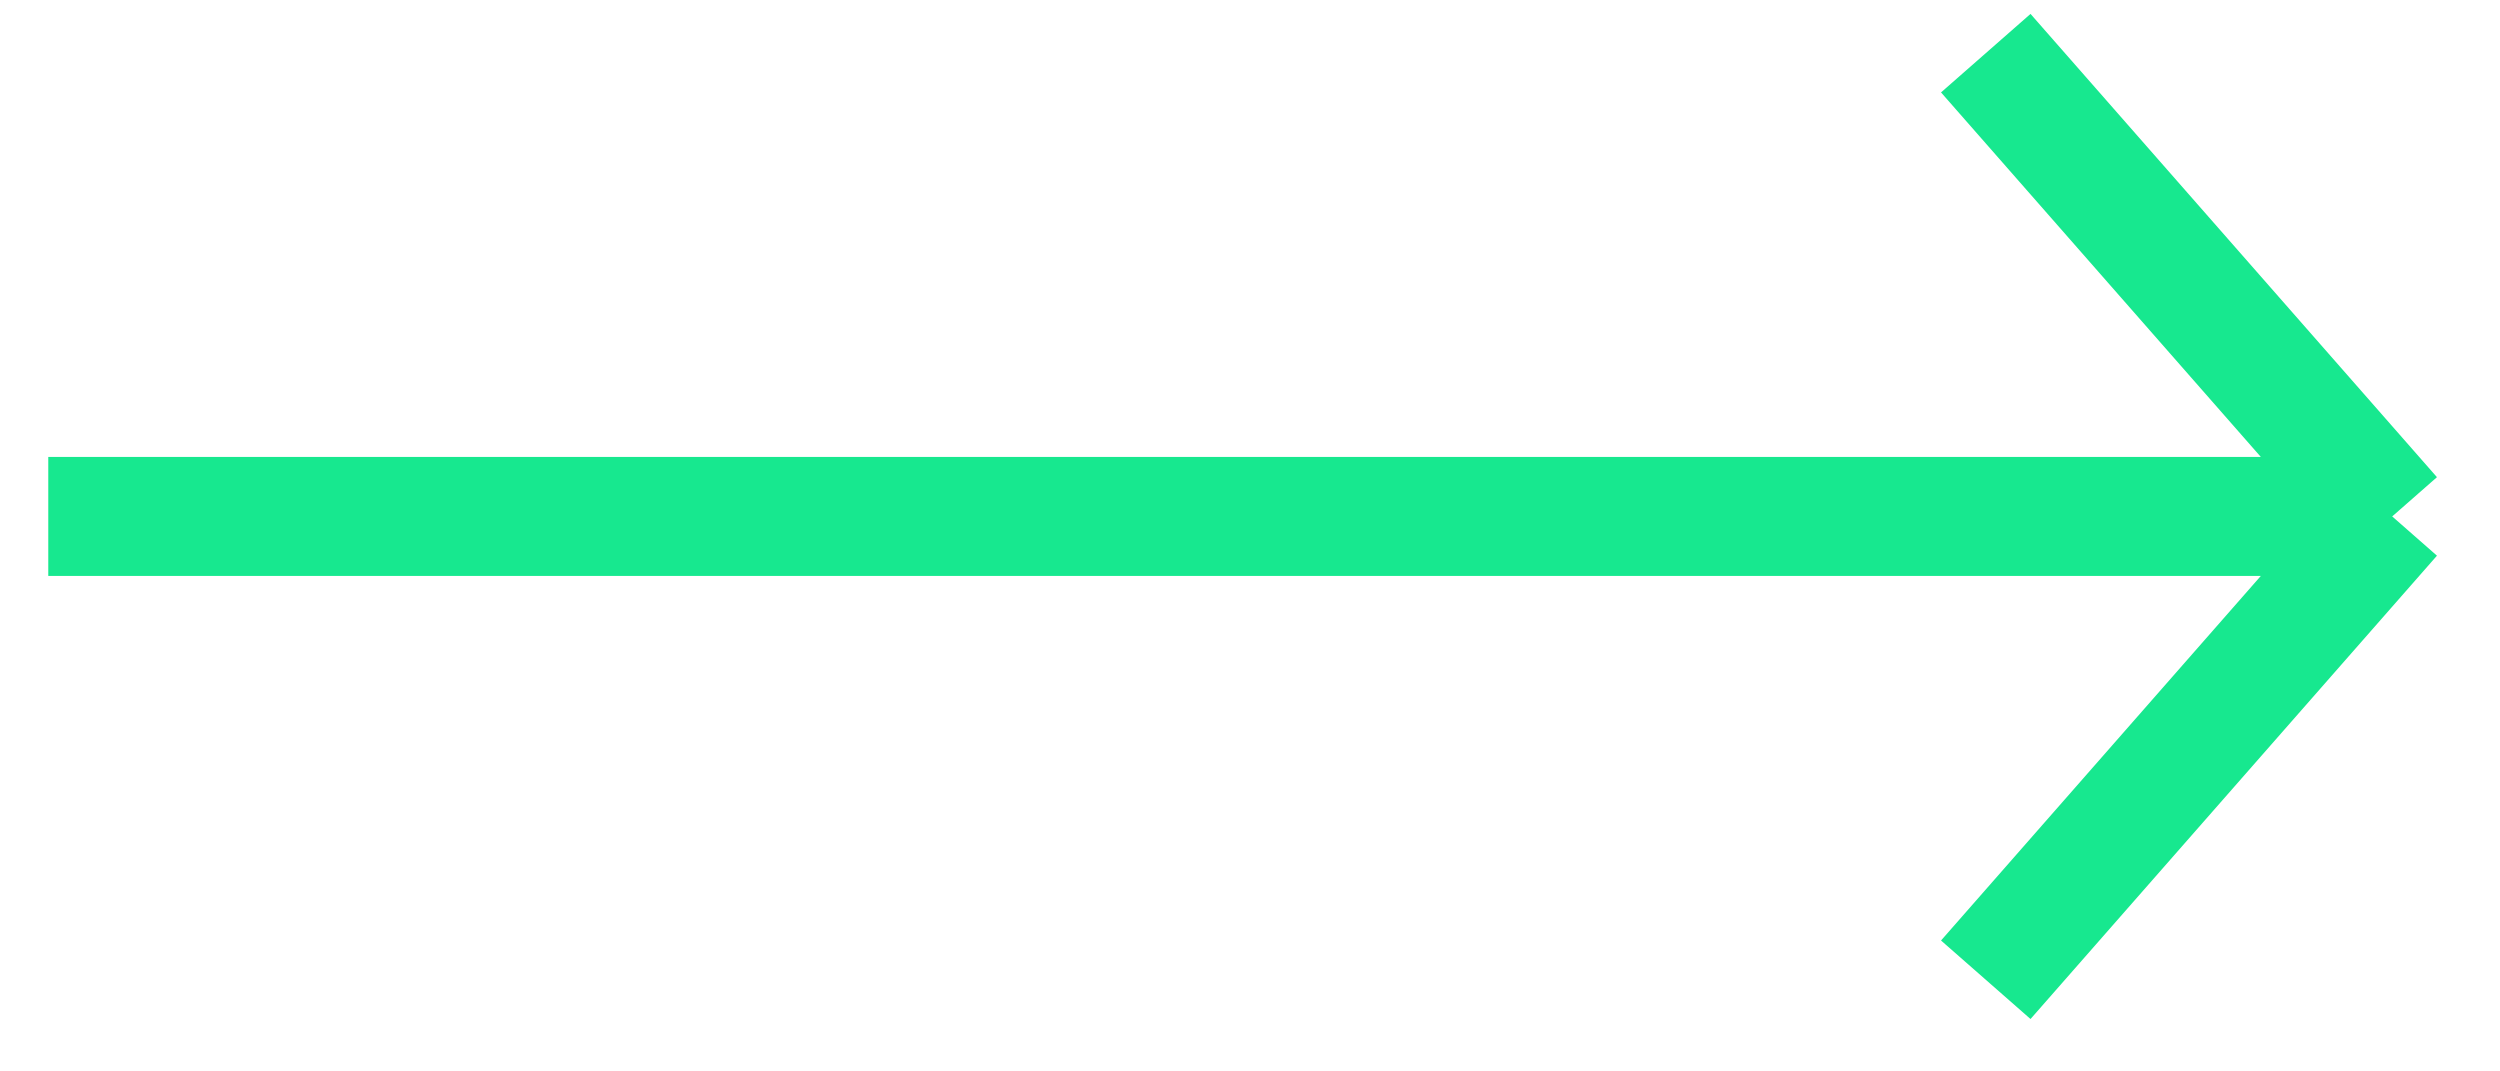 <svg width='42' height='18' viewBox='0 0 42 18' fill='none' xmlns='http://www.w3.org/2000/svg'><path d='M0.811 8.676L40.189 8.676M40.189 8.676L33.361 0.893M40.189 8.676L33.361 16.46' stroke='#17E88F' stroke-width='2'/></svg>
